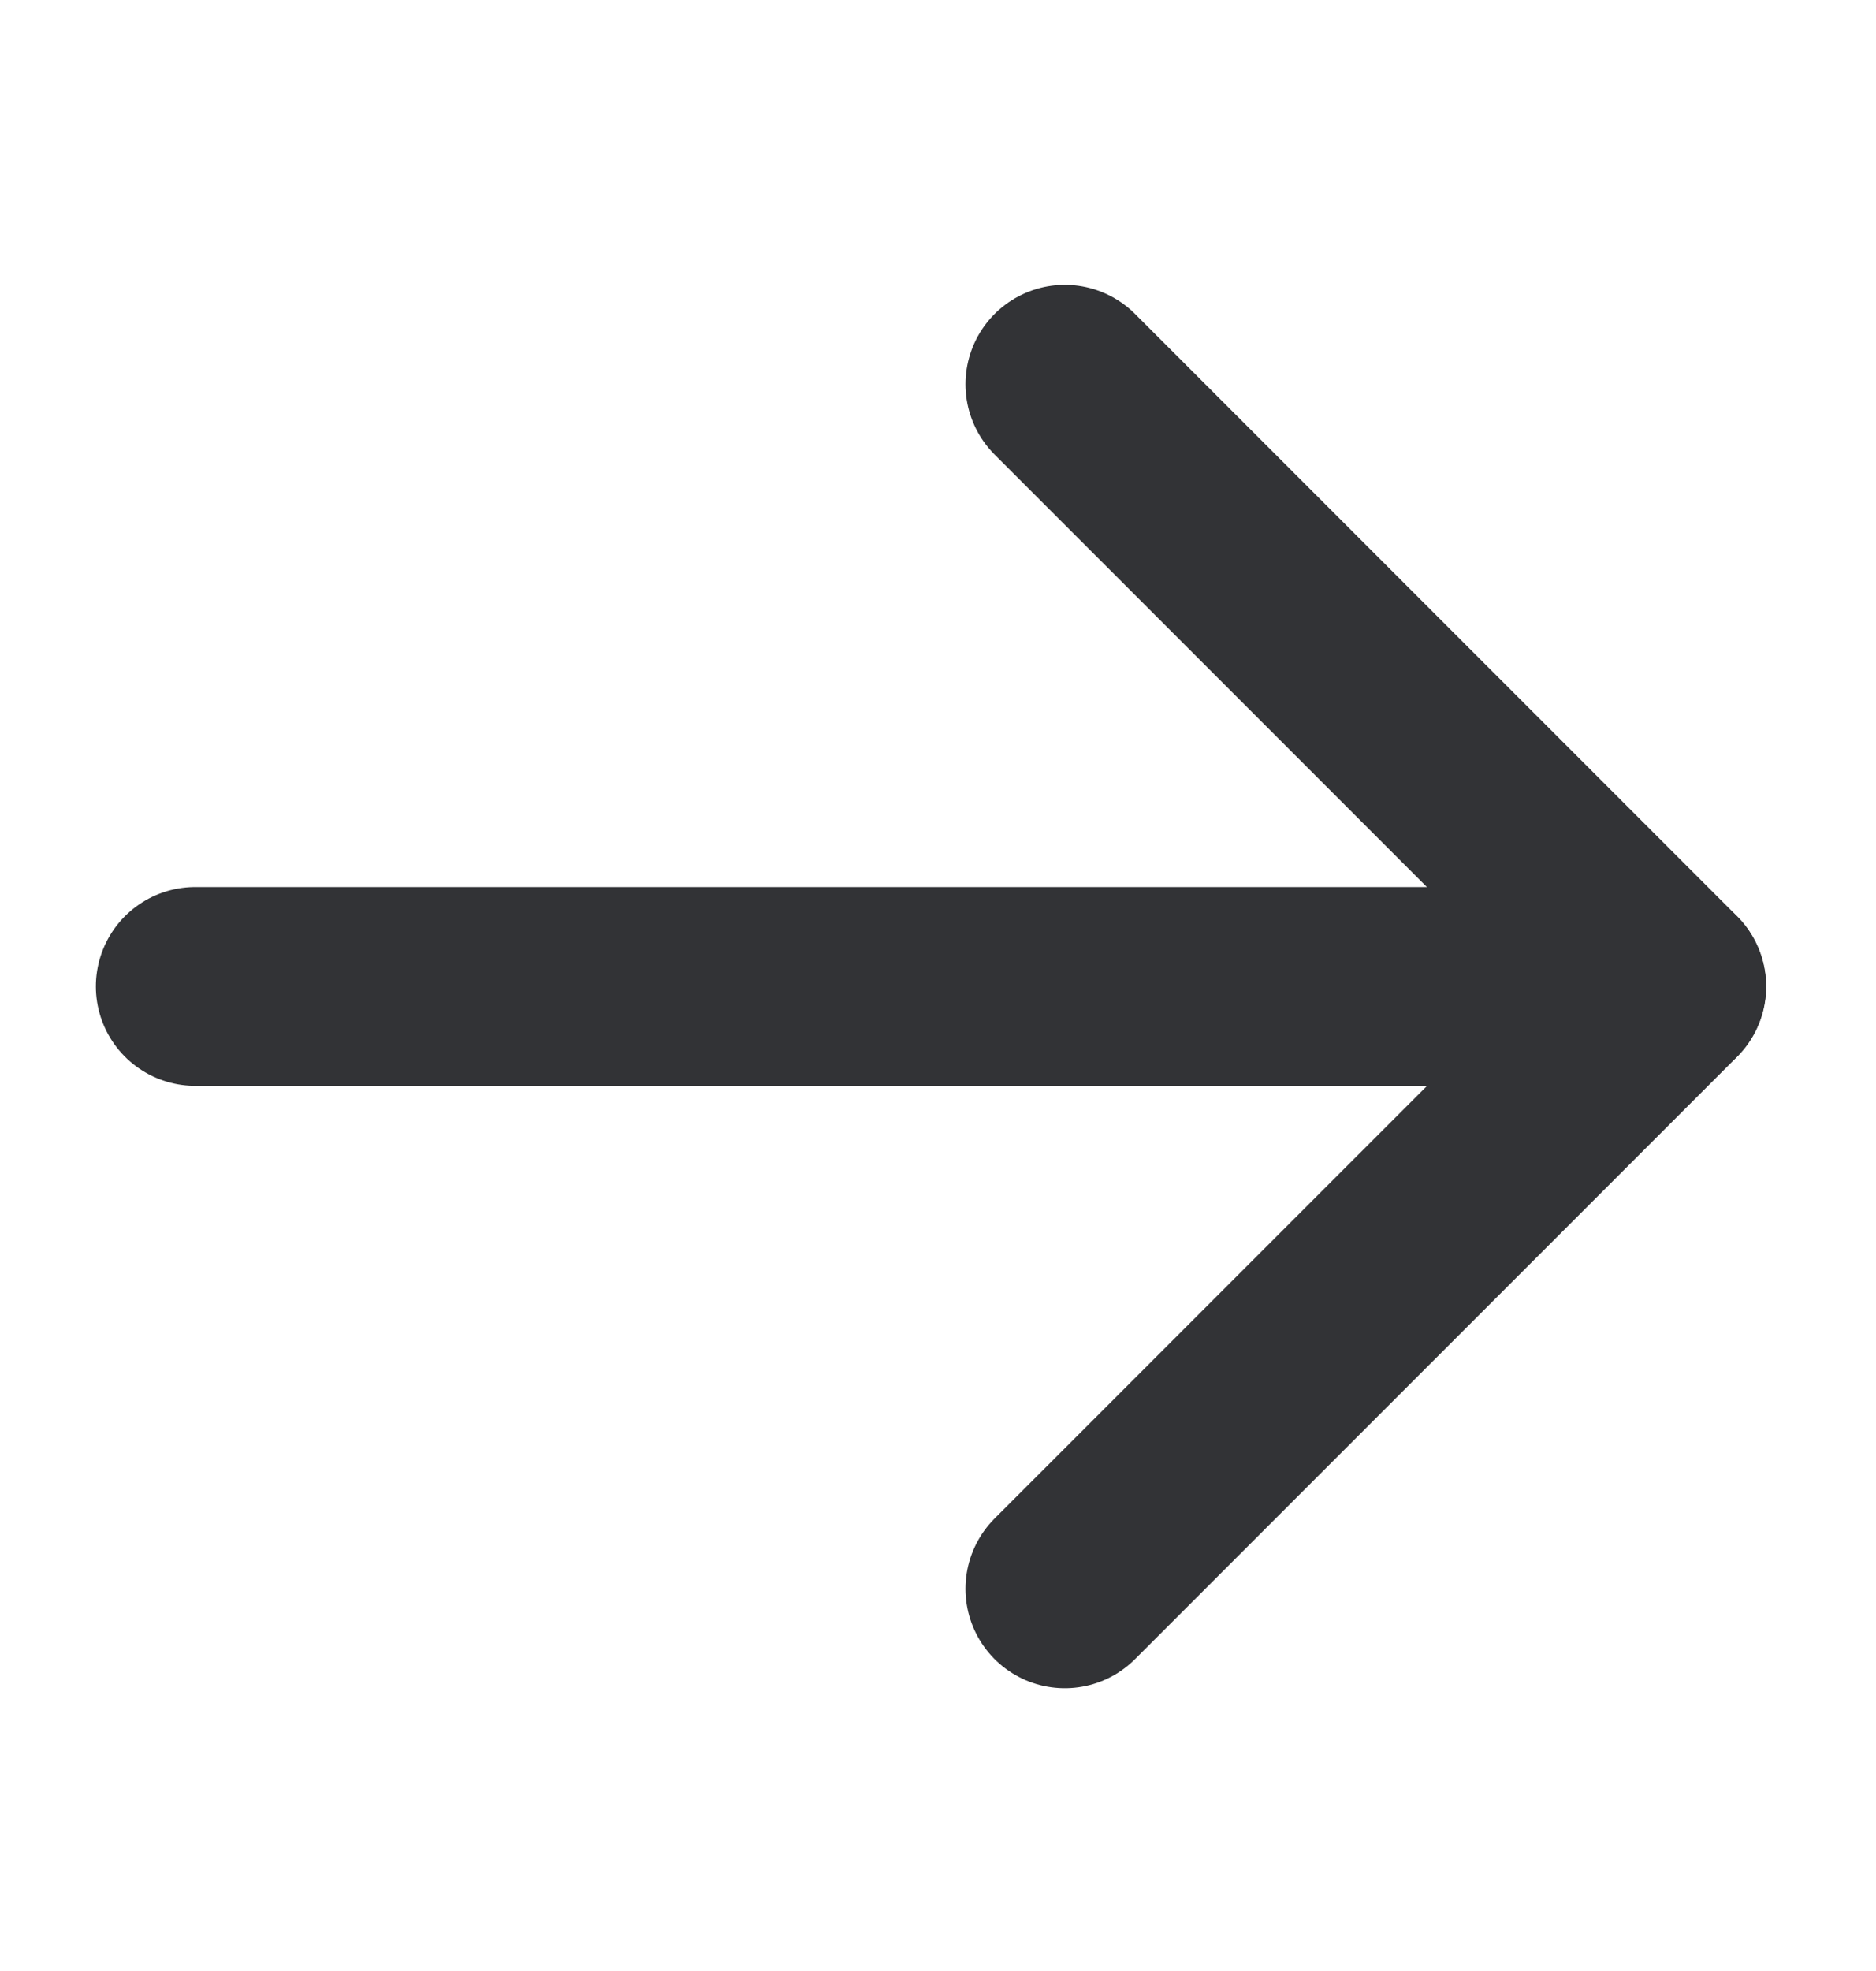<svg width="20" height="21" viewBox="0 0 20 21" fill="none" xmlns="http://www.w3.org/2000/svg">
<path d="M2.081 10.51H17.768" stroke="#323336" stroke-width="2.118" stroke-linecap="round" stroke-linejoin="round"/>
<path d="M11.352 4.094L17.77 10.511L11.352 16.928" stroke="#323336" stroke-width="2.118" stroke-linecap="round" stroke-linejoin="round"/>
</svg>
